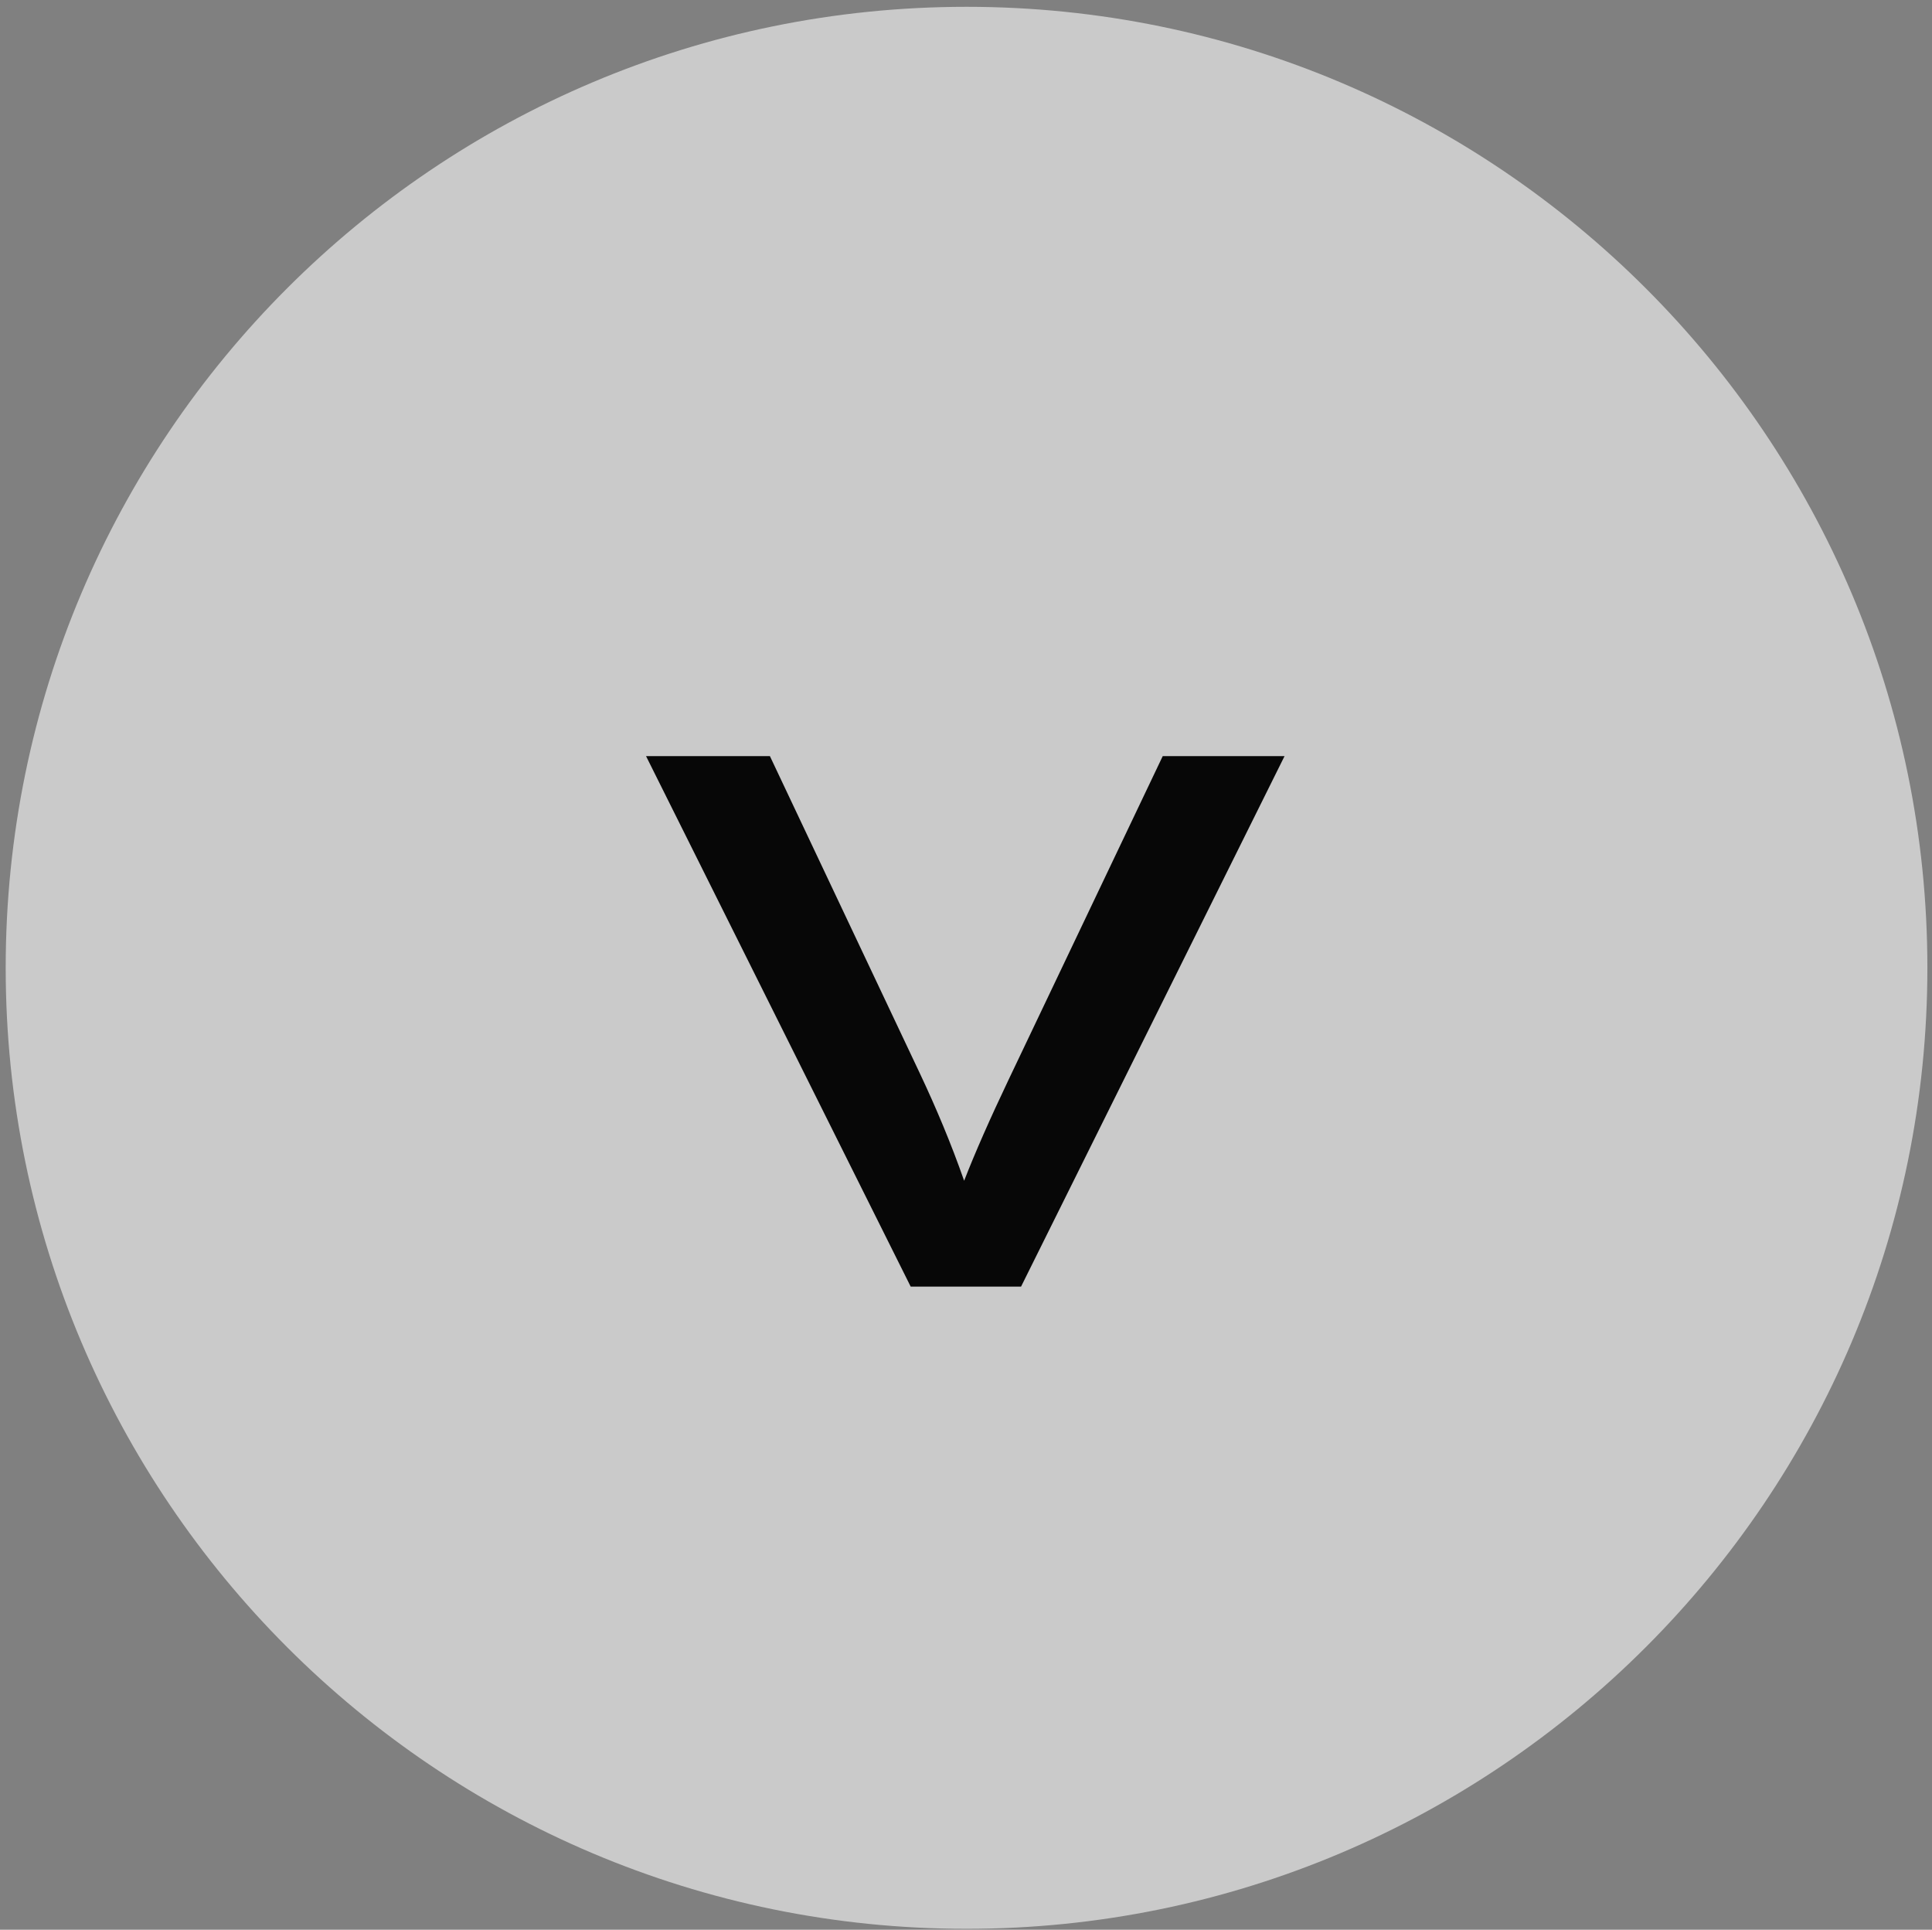 <?xml version="1.0" encoding="utf-8"?>
<!-- Generator: Adobe Illustrator 16.2.0, SVG Export Plug-In . SVG Version: 6.00 Build 0)  -->
<!DOCTYPE svg PUBLIC "-//W3C//DTD SVG 1.1//EN" "http://www.w3.org/Graphics/SVG/1.1/DTD/svg11.dtd">
<svg version="1.1" id="Layer_1" xmlns="http://www.w3.org/2000/svg" xmlns:xlink="http://www.w3.org/1999/xlink" x="0px" y="0px"
	 width="77.413px" height="77.31px" viewBox="711.272 211.227 77.413 77.31" enable-background="new 711.272 211.227 77.413 77.31"
	 xml:space="preserve">
<rect x="711.272" y="211.227" width="77.413" height="77.31" fill="#808080" stroke="none"/>
<g>
	<g>
		<path opacity="0.58" fill="#FFFFFF" enable-background="new    " d="M750,211.5c21.245,0,38.5,17.237,38.5,38.5
			c0,21.245-17.255,38.5-38.5,38.5c-21.263,0-38.5-17.255-38.5-38.5C711.5,228.737,728.737,211.5,750,211.5z"/>
	</g>
	<g enable-background="new    ">
		<path fill="#070707" d="M747.762,262.771l-10.603-21.251h4.963l6.016,12.726c0.638,1.354,1.24,2.78,1.766,4.284
			c0.436-1.121,1.034-2.479,1.786-4.058l6.171-12.952h4.881l-10.557,21.251H747.762z"/>
	</g>
</g>
</svg>
